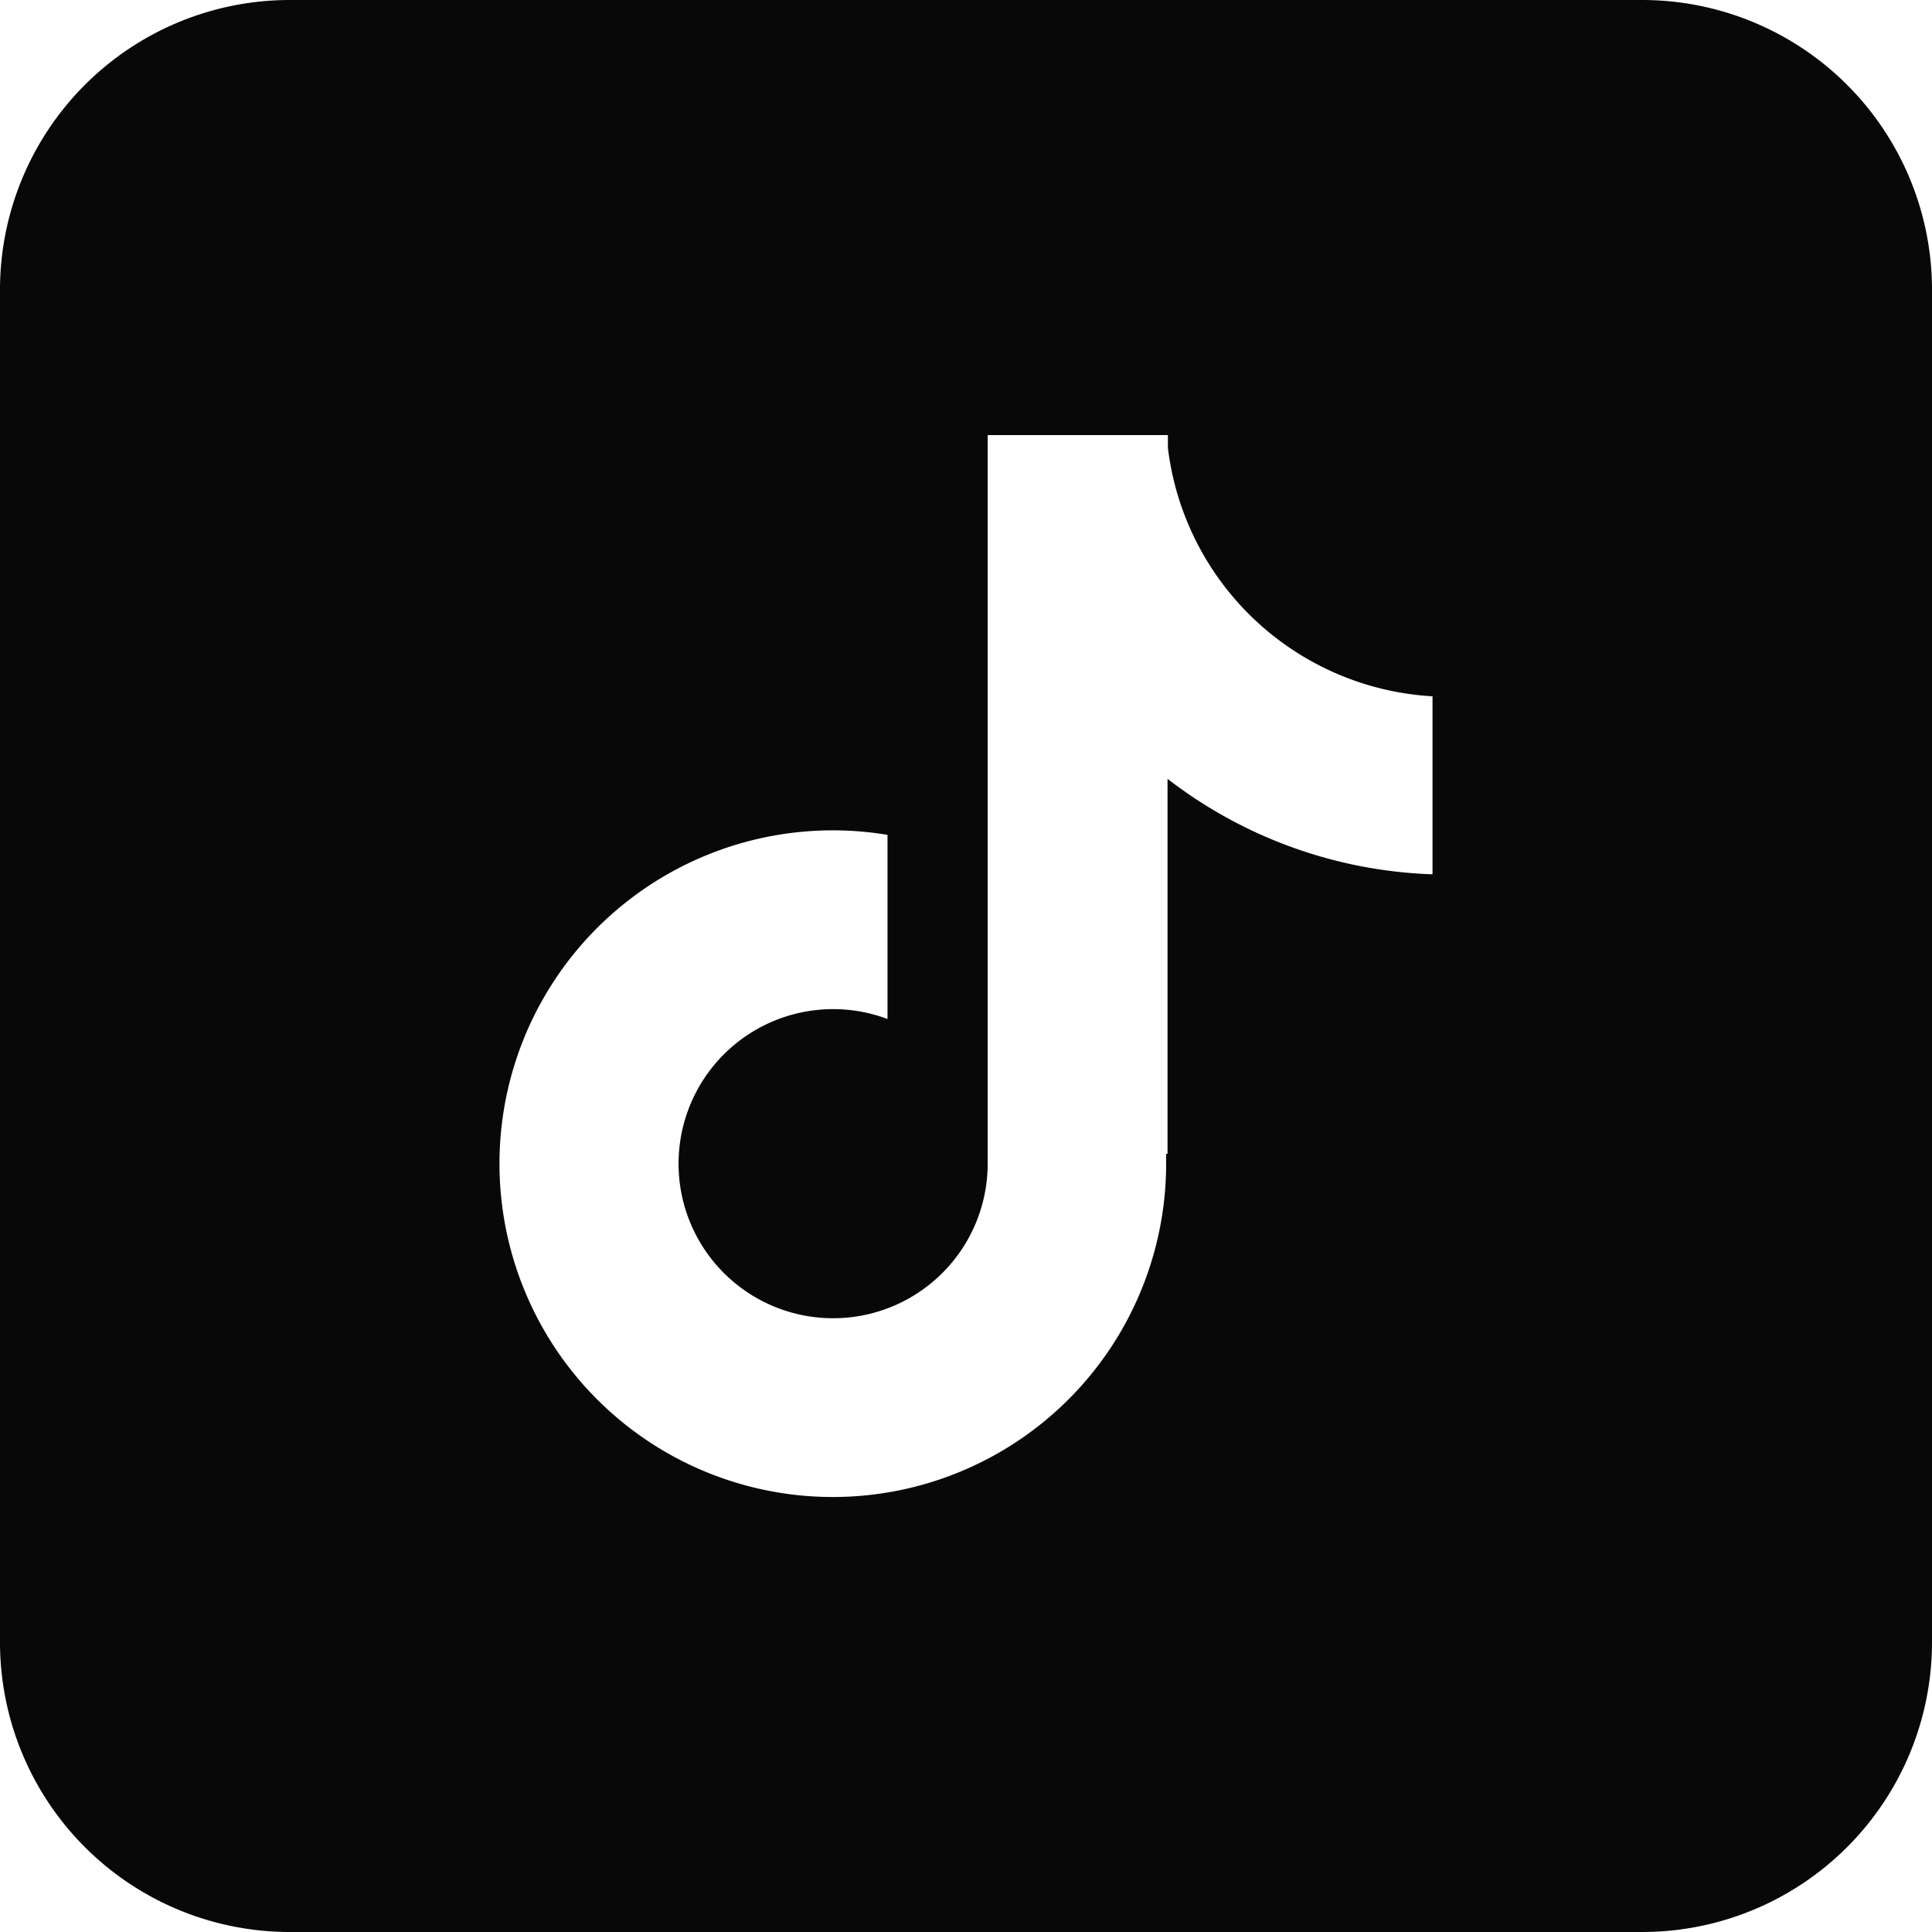 <svg id="tiktok" xmlns="http://www.w3.org/2000/svg" width="32" height="32" viewBox="0 0 32 32">
  <g id="Ebene_1">
    <path id="Pfad_53161" data-name="Pfad 53161" d="M27.2,0H4.8A4.8,4.8,0,0,0,0,4.8V27.2A4.8,4.8,0,0,0,4.8,32H27.2A4.8,4.8,0,0,0,32,27.2V4.8A4.8,4.8,0,0,0,27.2,0ZM23.721,14.481A7.594,7.594,0,0,1,19.338,12.9v6.211h-.023c0,.053,0,.106,0,.159A5.521,5.521,0,1,1,14.7,13.828v3.05a2.56,2.56,0,1,0,1.659,2.4c0-.02,0-.039,0-.059V11.172h0V7.206h2.985v.211a4.685,4.685,0,0,0,4.383,4.116v2.948Z" fill="#080808"/>
  </g>
</svg>
